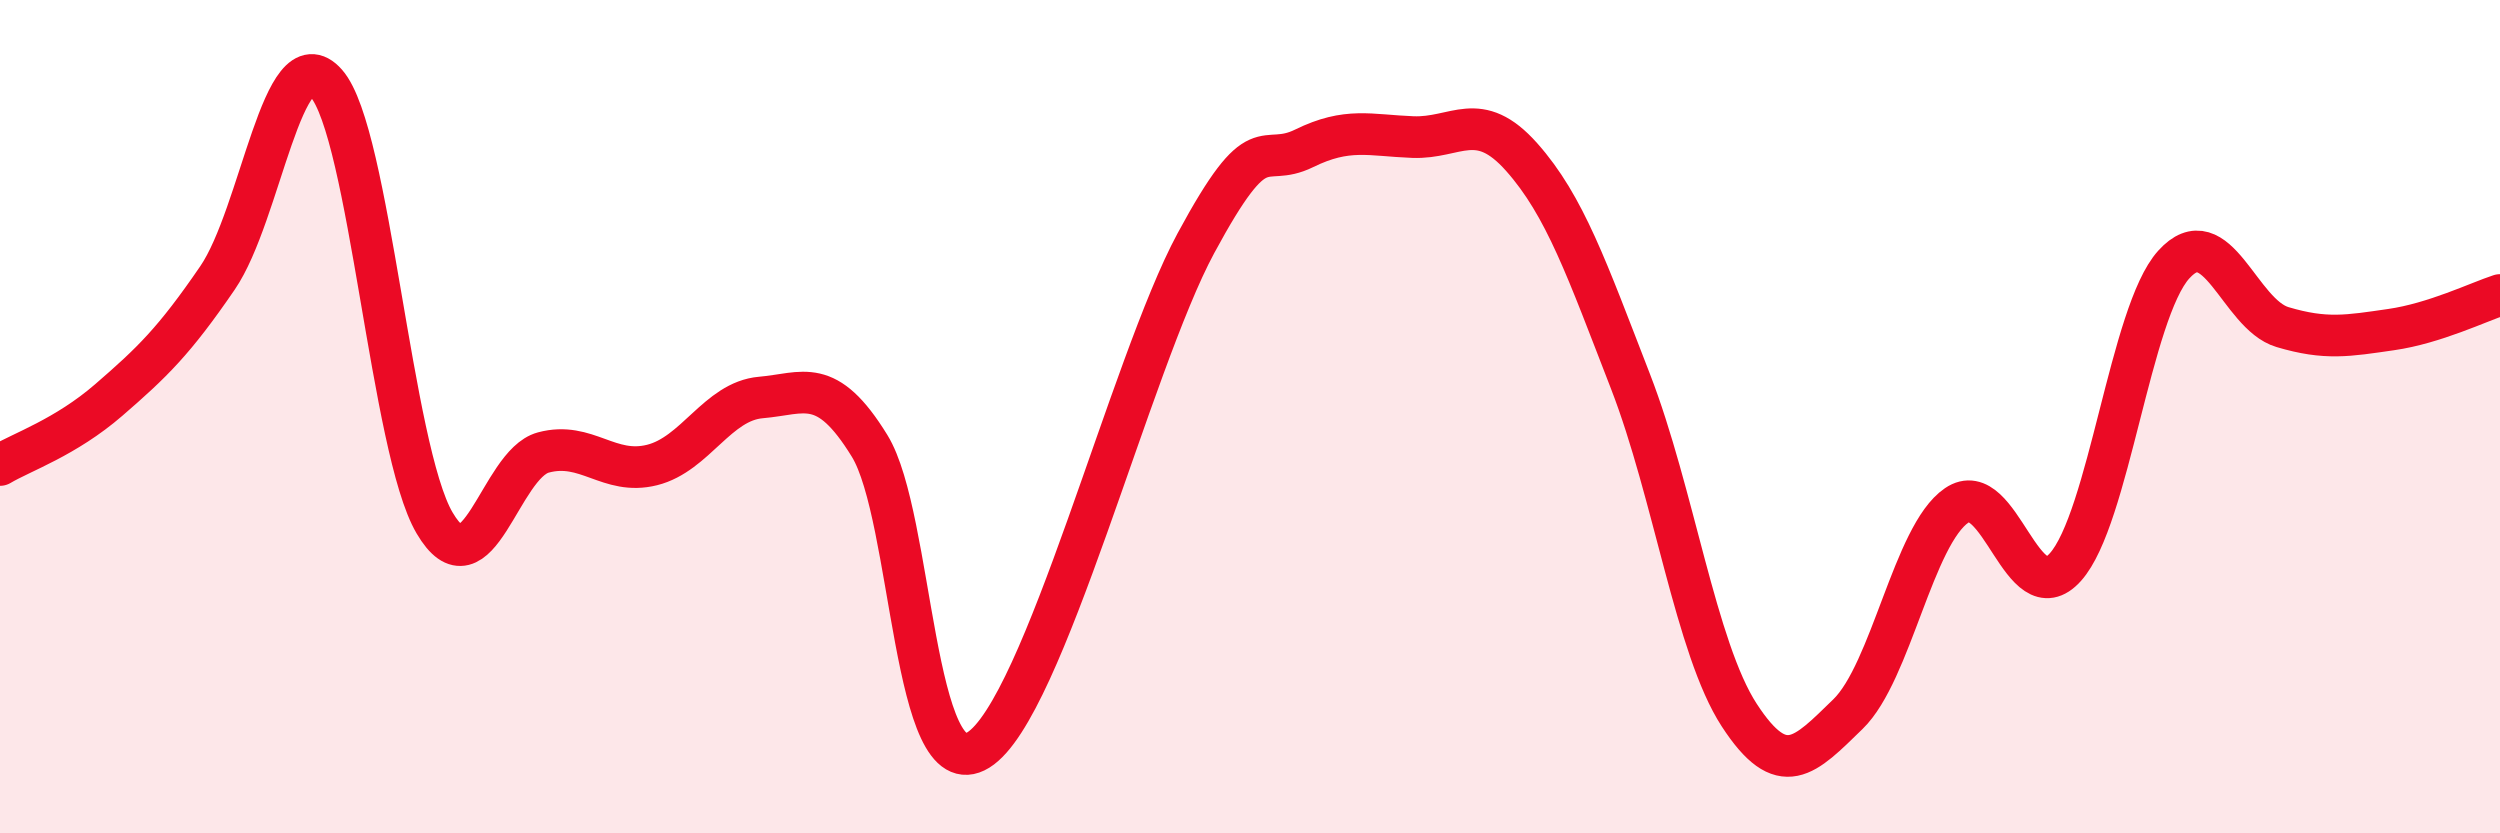 
    <svg width="60" height="20" viewBox="0 0 60 20" xmlns="http://www.w3.org/2000/svg">
      <path
        d="M 0,11.16 C 0.52,10.85 1.57,10.5 2.61,9.6 C 3.65,8.7 4.18,8.19 5.22,6.67 C 6.26,5.15 6.79,0.82 7.83,2 C 8.87,3.18 9.39,10.78 10.43,12.55 C 11.47,14.32 12,11.14 13.04,10.86 C 14.08,10.58 14.61,11.42 15.65,11.16 C 16.69,10.9 17.22,9.63 18.26,9.54 C 19.3,9.45 19.83,9.01 20.87,10.7 C 21.91,12.39 21.91,18.97 23.48,18 C 25.05,17.03 27.14,8.73 28.7,5.84 C 30.26,2.95 30.26,4.07 31.3,3.56 C 32.34,3.05 32.87,3.25 33.91,3.29 C 34.95,3.33 35.48,2.6 36.52,3.77 C 37.56,4.94 38.09,6.47 39.13,9.15 C 40.17,11.83 40.7,15.56 41.74,17.16 C 42.78,18.76 43.31,18.15 44.35,17.14 C 45.39,16.13 45.92,12.84 46.96,12.13 C 48,11.42 48.53,14.77 49.57,13.61 C 50.61,12.45 51.13,7.5 52.17,6.35 C 53.21,5.2 53.74,7.54 54.78,7.85 C 55.82,8.16 56.35,8.06 57.39,7.91 C 58.43,7.76 59.48,7.25 60,7.08L60 20L0 20Z"
        fill="#EB0A25"
        opacity="0.1"
        stroke-linecap="round"
        stroke-linejoin="round"
      />
      <path
        d="M 0,11.16 C 0.52,10.85 1.57,10.5 2.61,9.6 C 3.65,8.7 4.18,8.19 5.22,6.67 C 6.26,5.15 6.79,0.82 7.83,2 C 8.87,3.18 9.39,10.78 10.43,12.55 C 11.47,14.32 12,11.14 13.04,10.86 C 14.08,10.58 14.61,11.42 15.65,11.16 C 16.69,10.9 17.22,9.63 18.26,9.54 C 19.3,9.45 19.83,9.01 20.87,10.7 C 21.91,12.39 21.91,18.97 23.48,18 C 25.05,17.03 27.14,8.73 28.7,5.84 C 30.26,2.95 30.26,4.07 31.3,3.56 C 32.34,3.05 32.87,3.25 33.91,3.29 C 34.95,3.33 35.48,2.6 36.52,3.77 C 37.56,4.94 38.09,6.47 39.13,9.15 C 40.17,11.83 40.7,15.56 41.74,17.16 C 42.78,18.76 43.31,18.15 44.35,17.14 C 45.39,16.13 45.92,12.84 46.96,12.13 C 48,11.42 48.53,14.77 49.57,13.61 C 50.61,12.45 51.13,7.5 52.17,6.35 C 53.21,5.2 53.74,7.54 54.78,7.85 C 55.82,8.16 56.35,8.06 57.39,7.91 C 58.43,7.76 59.48,7.25 60,7.08"
        stroke="#EB0A25"
        stroke-width="1"
        fill="none"
        stroke-linecap="round"
        stroke-linejoin="round"
      />
    </svg>
  
